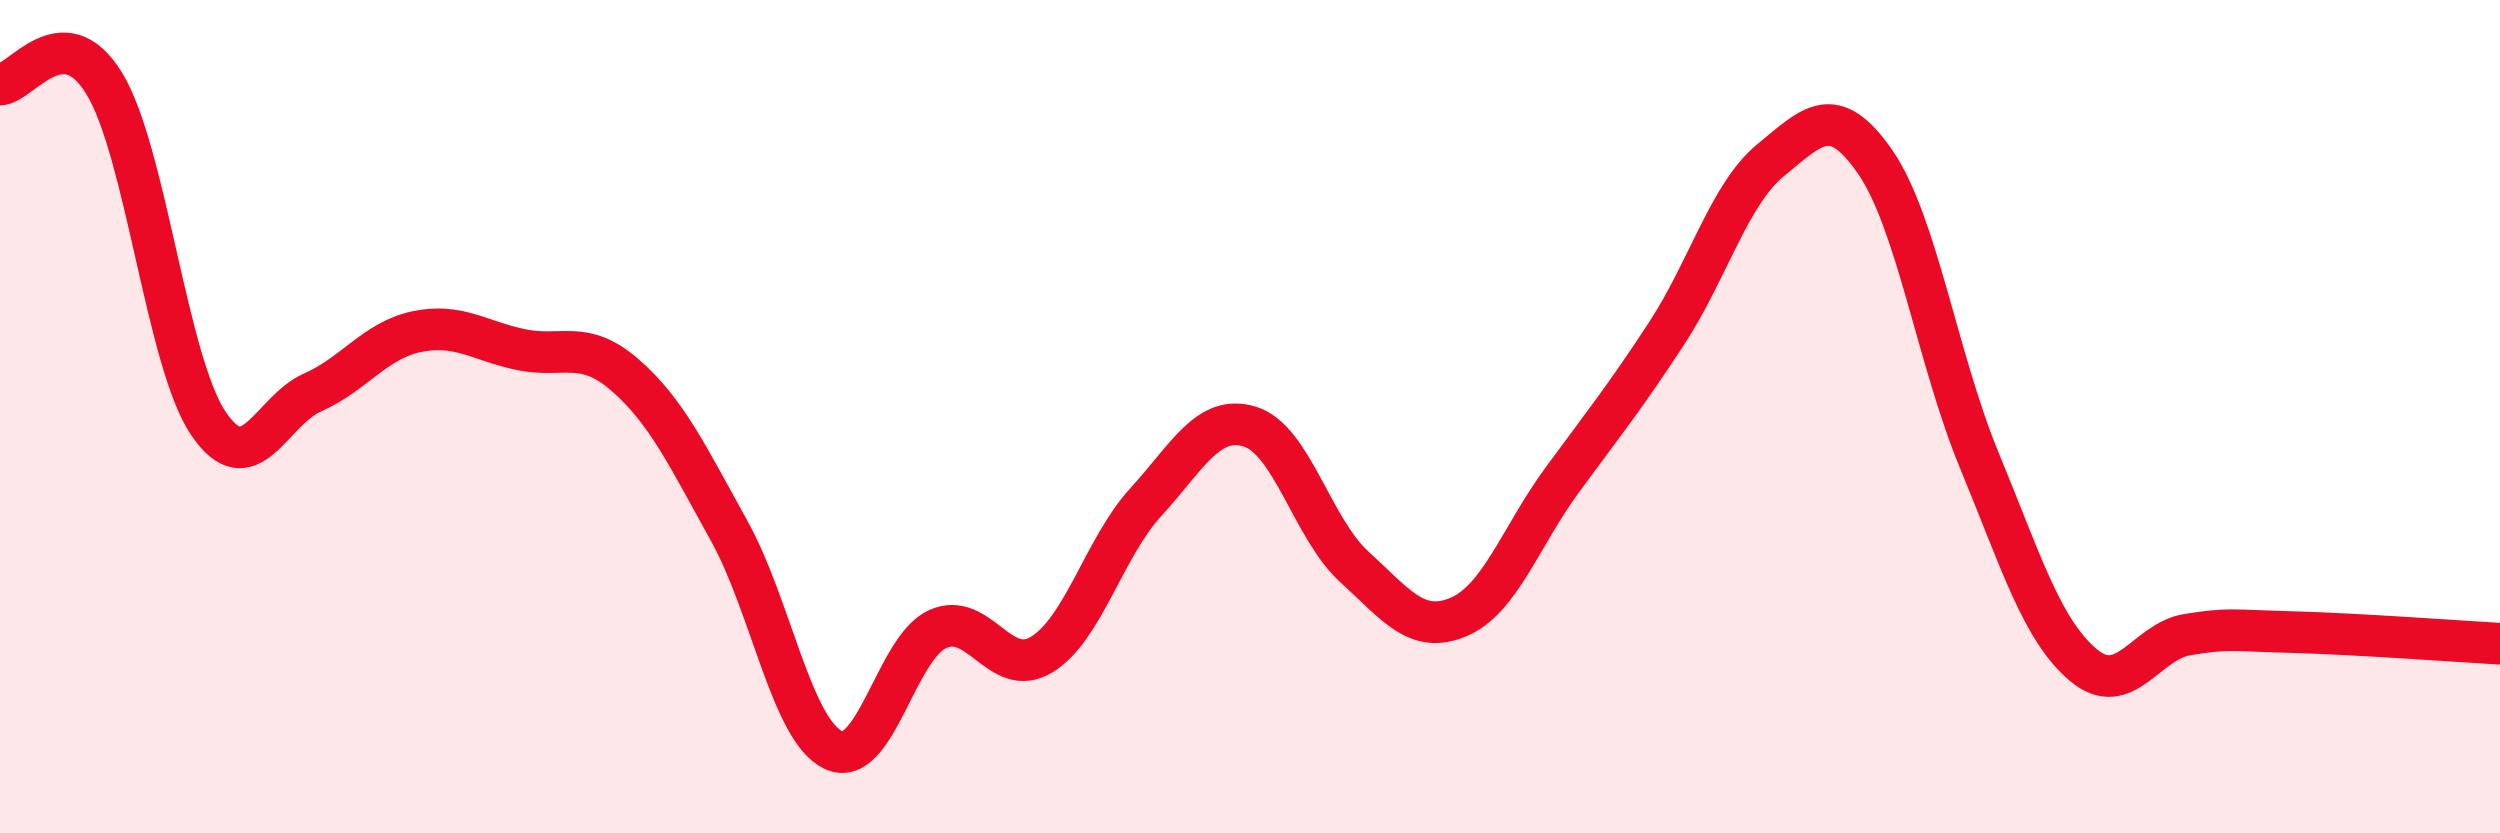 
    <svg width="60" height="20" viewBox="0 0 60 20" xmlns="http://www.w3.org/2000/svg">
      <path
        d="M 0,2.03 C 0.5,2.02 1.5,0.37 2.5,2 C 3.5,3.63 4,8.68 5,10.16 C 6,11.64 6.5,9.86 7.5,9.42 C 8.5,8.98 9,8.17 10,7.96 C 11,7.75 11.5,8.18 12.5,8.39 C 13.5,8.6 14,8.13 15,9 C 16,9.87 16.5,10.94 17.5,12.74 C 18.5,14.54 19,17.53 20,18 C 21,18.47 21.5,15.56 22.5,15.1 C 23.5,14.64 24,16.32 25,15.71 C 26,15.1 26.5,13.14 27.5,12.05 C 28.5,10.96 29,9.93 30,10.24 C 31,10.55 31.5,12.69 32.5,13.6 C 33.5,14.51 34,15.23 35,14.81 C 36,14.39 36.5,12.87 37.5,11.51 C 38.5,10.15 39,9.53 40,8 C 41,6.47 41.5,4.66 42.5,3.84 C 43.5,3.02 44,2.44 45,3.88 C 46,5.32 46.5,8.62 47.5,11.04 C 48.5,13.46 49,15.12 50,15.96 C 51,16.8 51.5,15.39 52.5,15.23 C 53.5,15.07 53.5,15.13 55,15.17 C 56.5,15.21 59,15.39 60,15.45L60 20L0 20Z"
        fill="#EB0A25"
        opacity="0.1"
        stroke-linecap="round"
        stroke-linejoin="round"
      />
      <path
        d="M 0,2.03 C 0.5,2.02 1.5,0.37 2.5,2 C 3.5,3.63 4,8.68 5,10.16 C 6,11.64 6.5,9.86 7.5,9.42 C 8.5,8.98 9,8.17 10,7.96 C 11,7.75 11.5,8.18 12.5,8.39 C 13.5,8.6 14,8.13 15,9 C 16,9.87 16.5,10.94 17.5,12.74 C 18.5,14.54 19,17.53 20,18 C 21,18.47 21.5,15.56 22.5,15.1 C 23.5,14.64 24,16.32 25,15.71 C 26,15.1 26.5,13.14 27.5,12.05 C 28.5,10.96 29,9.93 30,10.24 C 31,10.55 31.5,12.69 32.5,13.6 C 33.5,14.51 34,15.23 35,14.81 C 36,14.39 36.5,12.87 37.5,11.51 C 38.5,10.15 39,9.53 40,8 C 41,6.47 41.5,4.66 42.5,3.84 C 43.5,3.02 44,2.44 45,3.88 C 46,5.32 46.5,8.62 47.5,11.04 C 48.5,13.46 49,15.12 50,15.96 C 51,16.8 51.5,15.39 52.5,15.23 C 53.5,15.07 53.5,15.13 55,15.17 C 56.5,15.21 59,15.39 60,15.45"
        stroke="#EB0A25"
        stroke-width="1"
        fill="none"
        stroke-linecap="round"
        stroke-linejoin="round"
      />
    </svg>
  